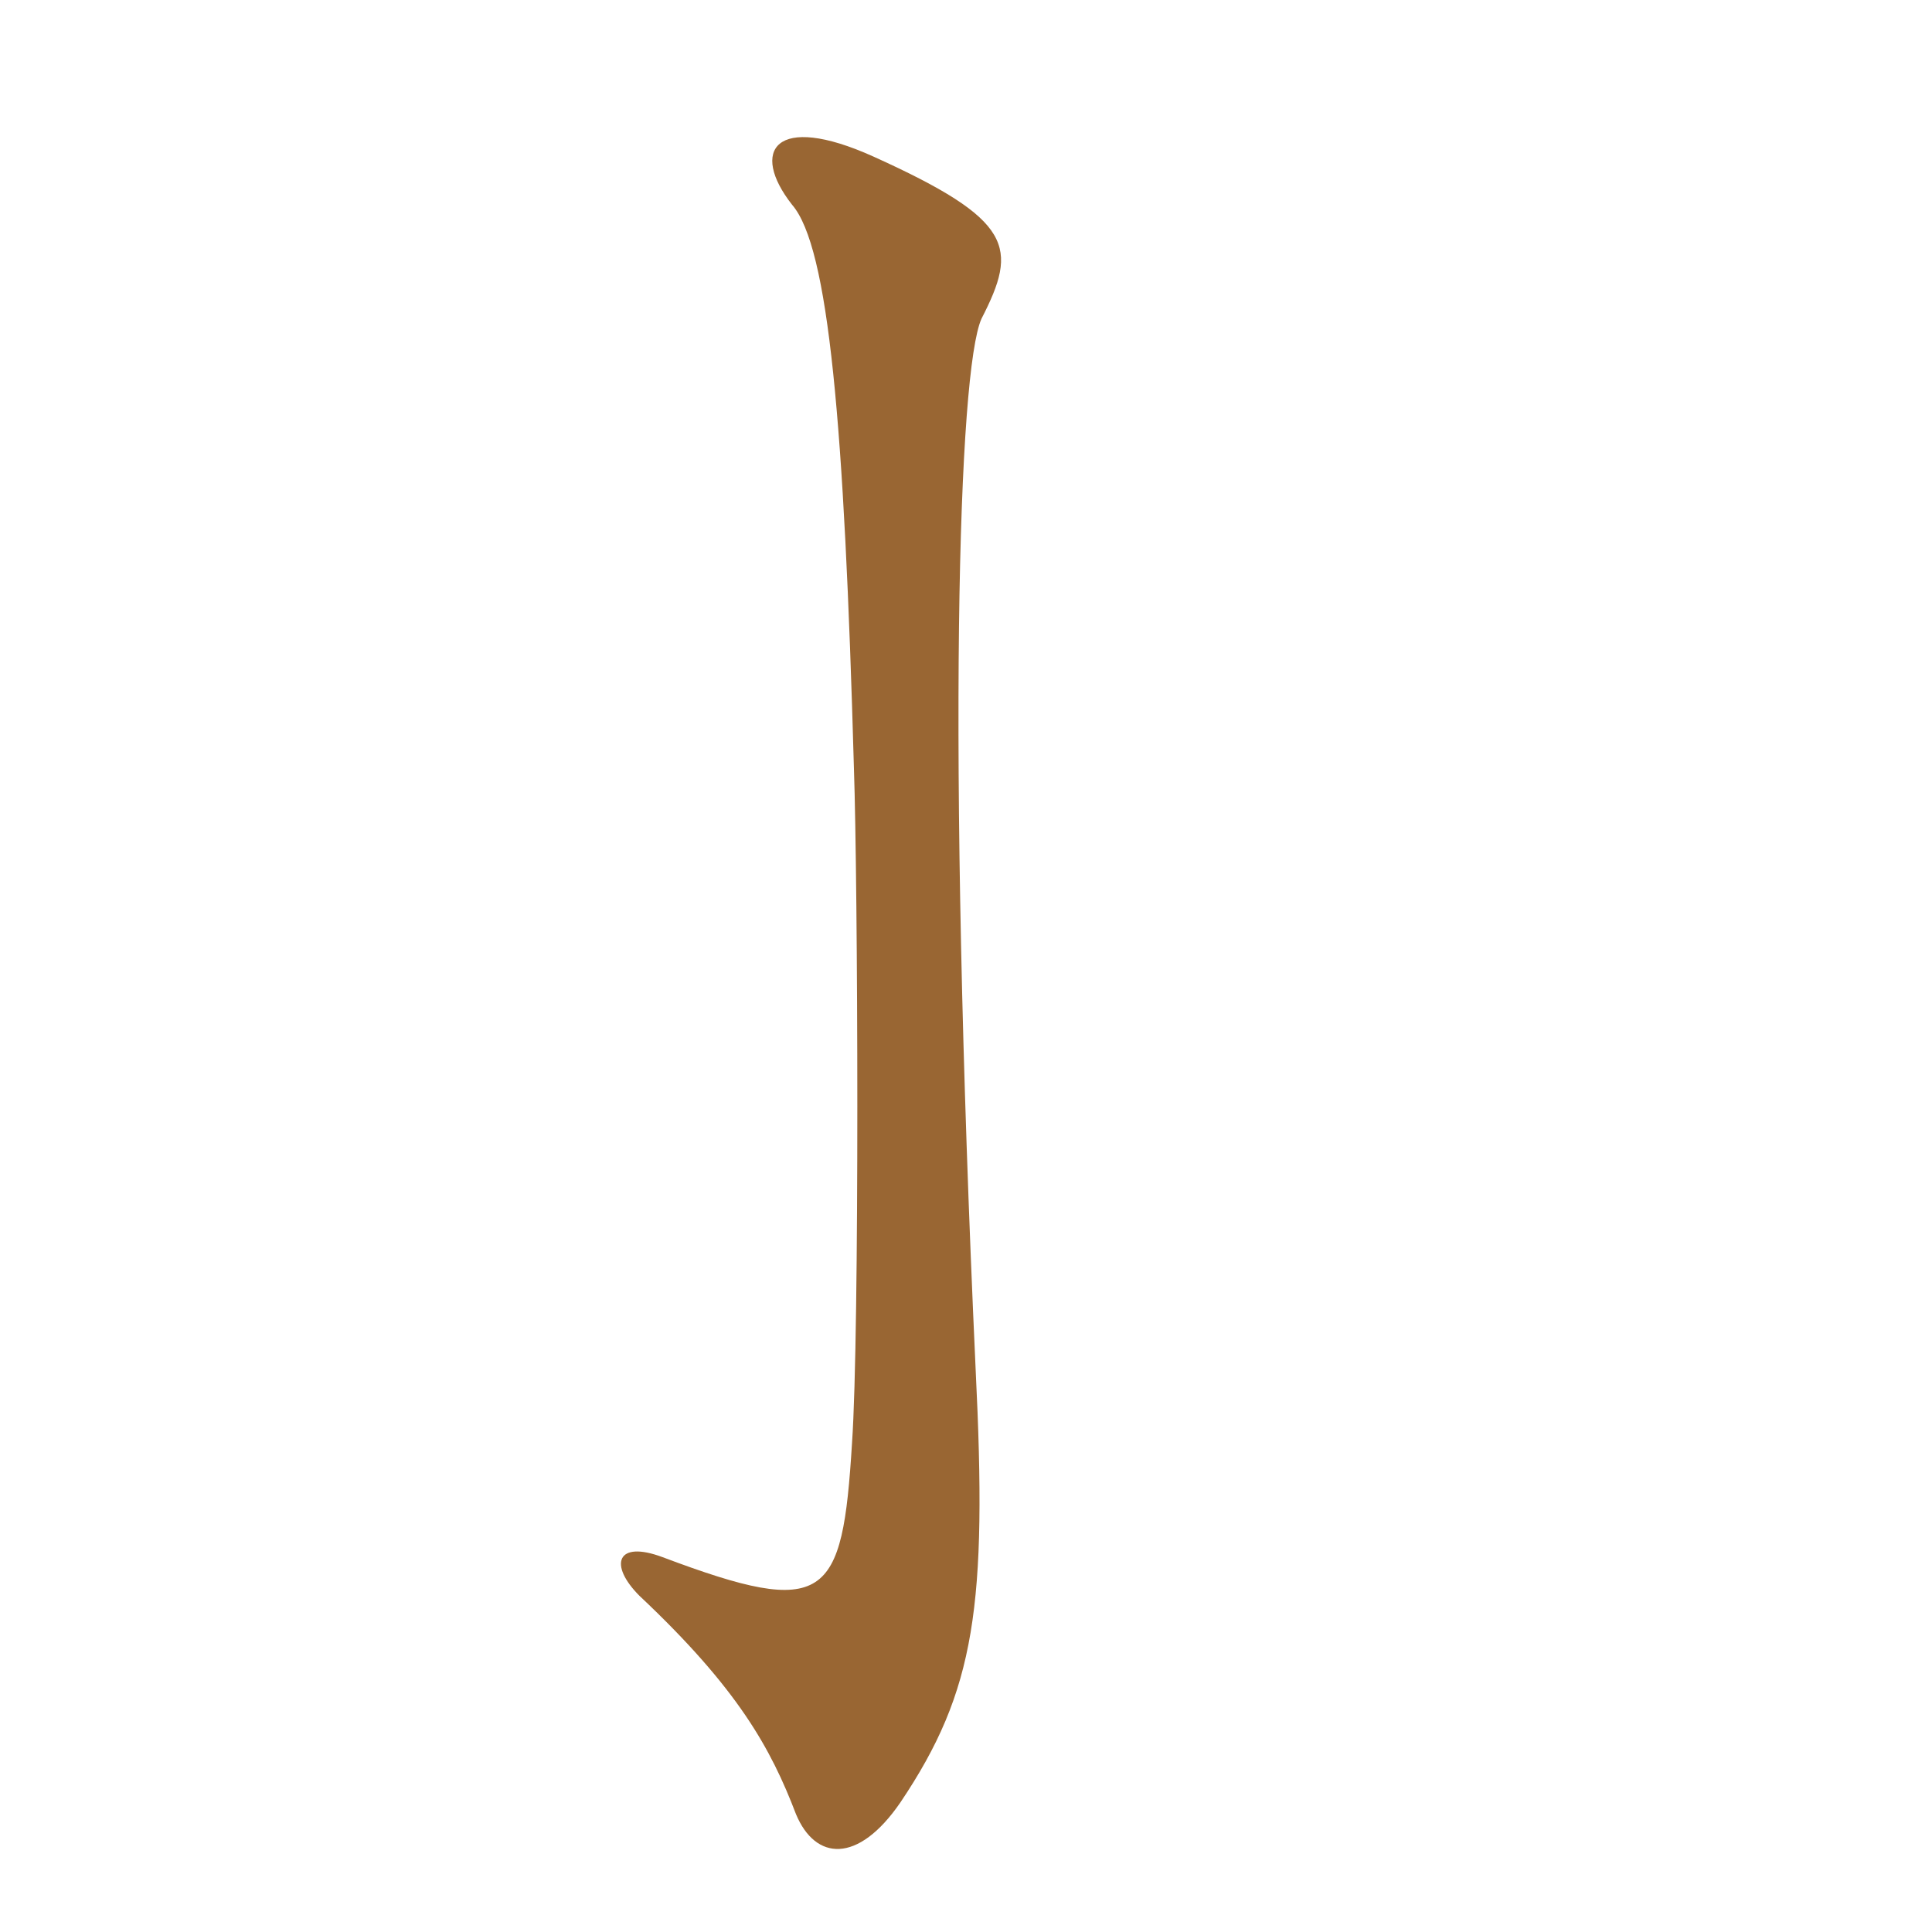 <svg xmlns="http://www.w3.org/2000/svg" xmlns:xlink="http://www.w3.org/1999/xlink" width="150" height="150"><path fill="#996633" padding="10" d="M76.20 24.75C79.05 19.20 78.75 17.10 67.80 12.15C60.15 8.70 58.20 11.70 61.50 15.90C64.35 19.20 65.55 32.85 66.30 59.70C66.60 68.40 66.75 103.35 66.15 112.05C65.40 124.20 64.20 125.70 51.45 120.90C47.85 119.55 47.25 121.50 49.65 123.90C57.30 131.10 59.85 135.75 61.80 140.85C63.30 144.45 66.60 144.75 69.90 139.95C75.75 131.25 76.65 124.65 75.75 106.35C73.50 57.30 74.40 28.80 76.20 24.75Z"/></svg>